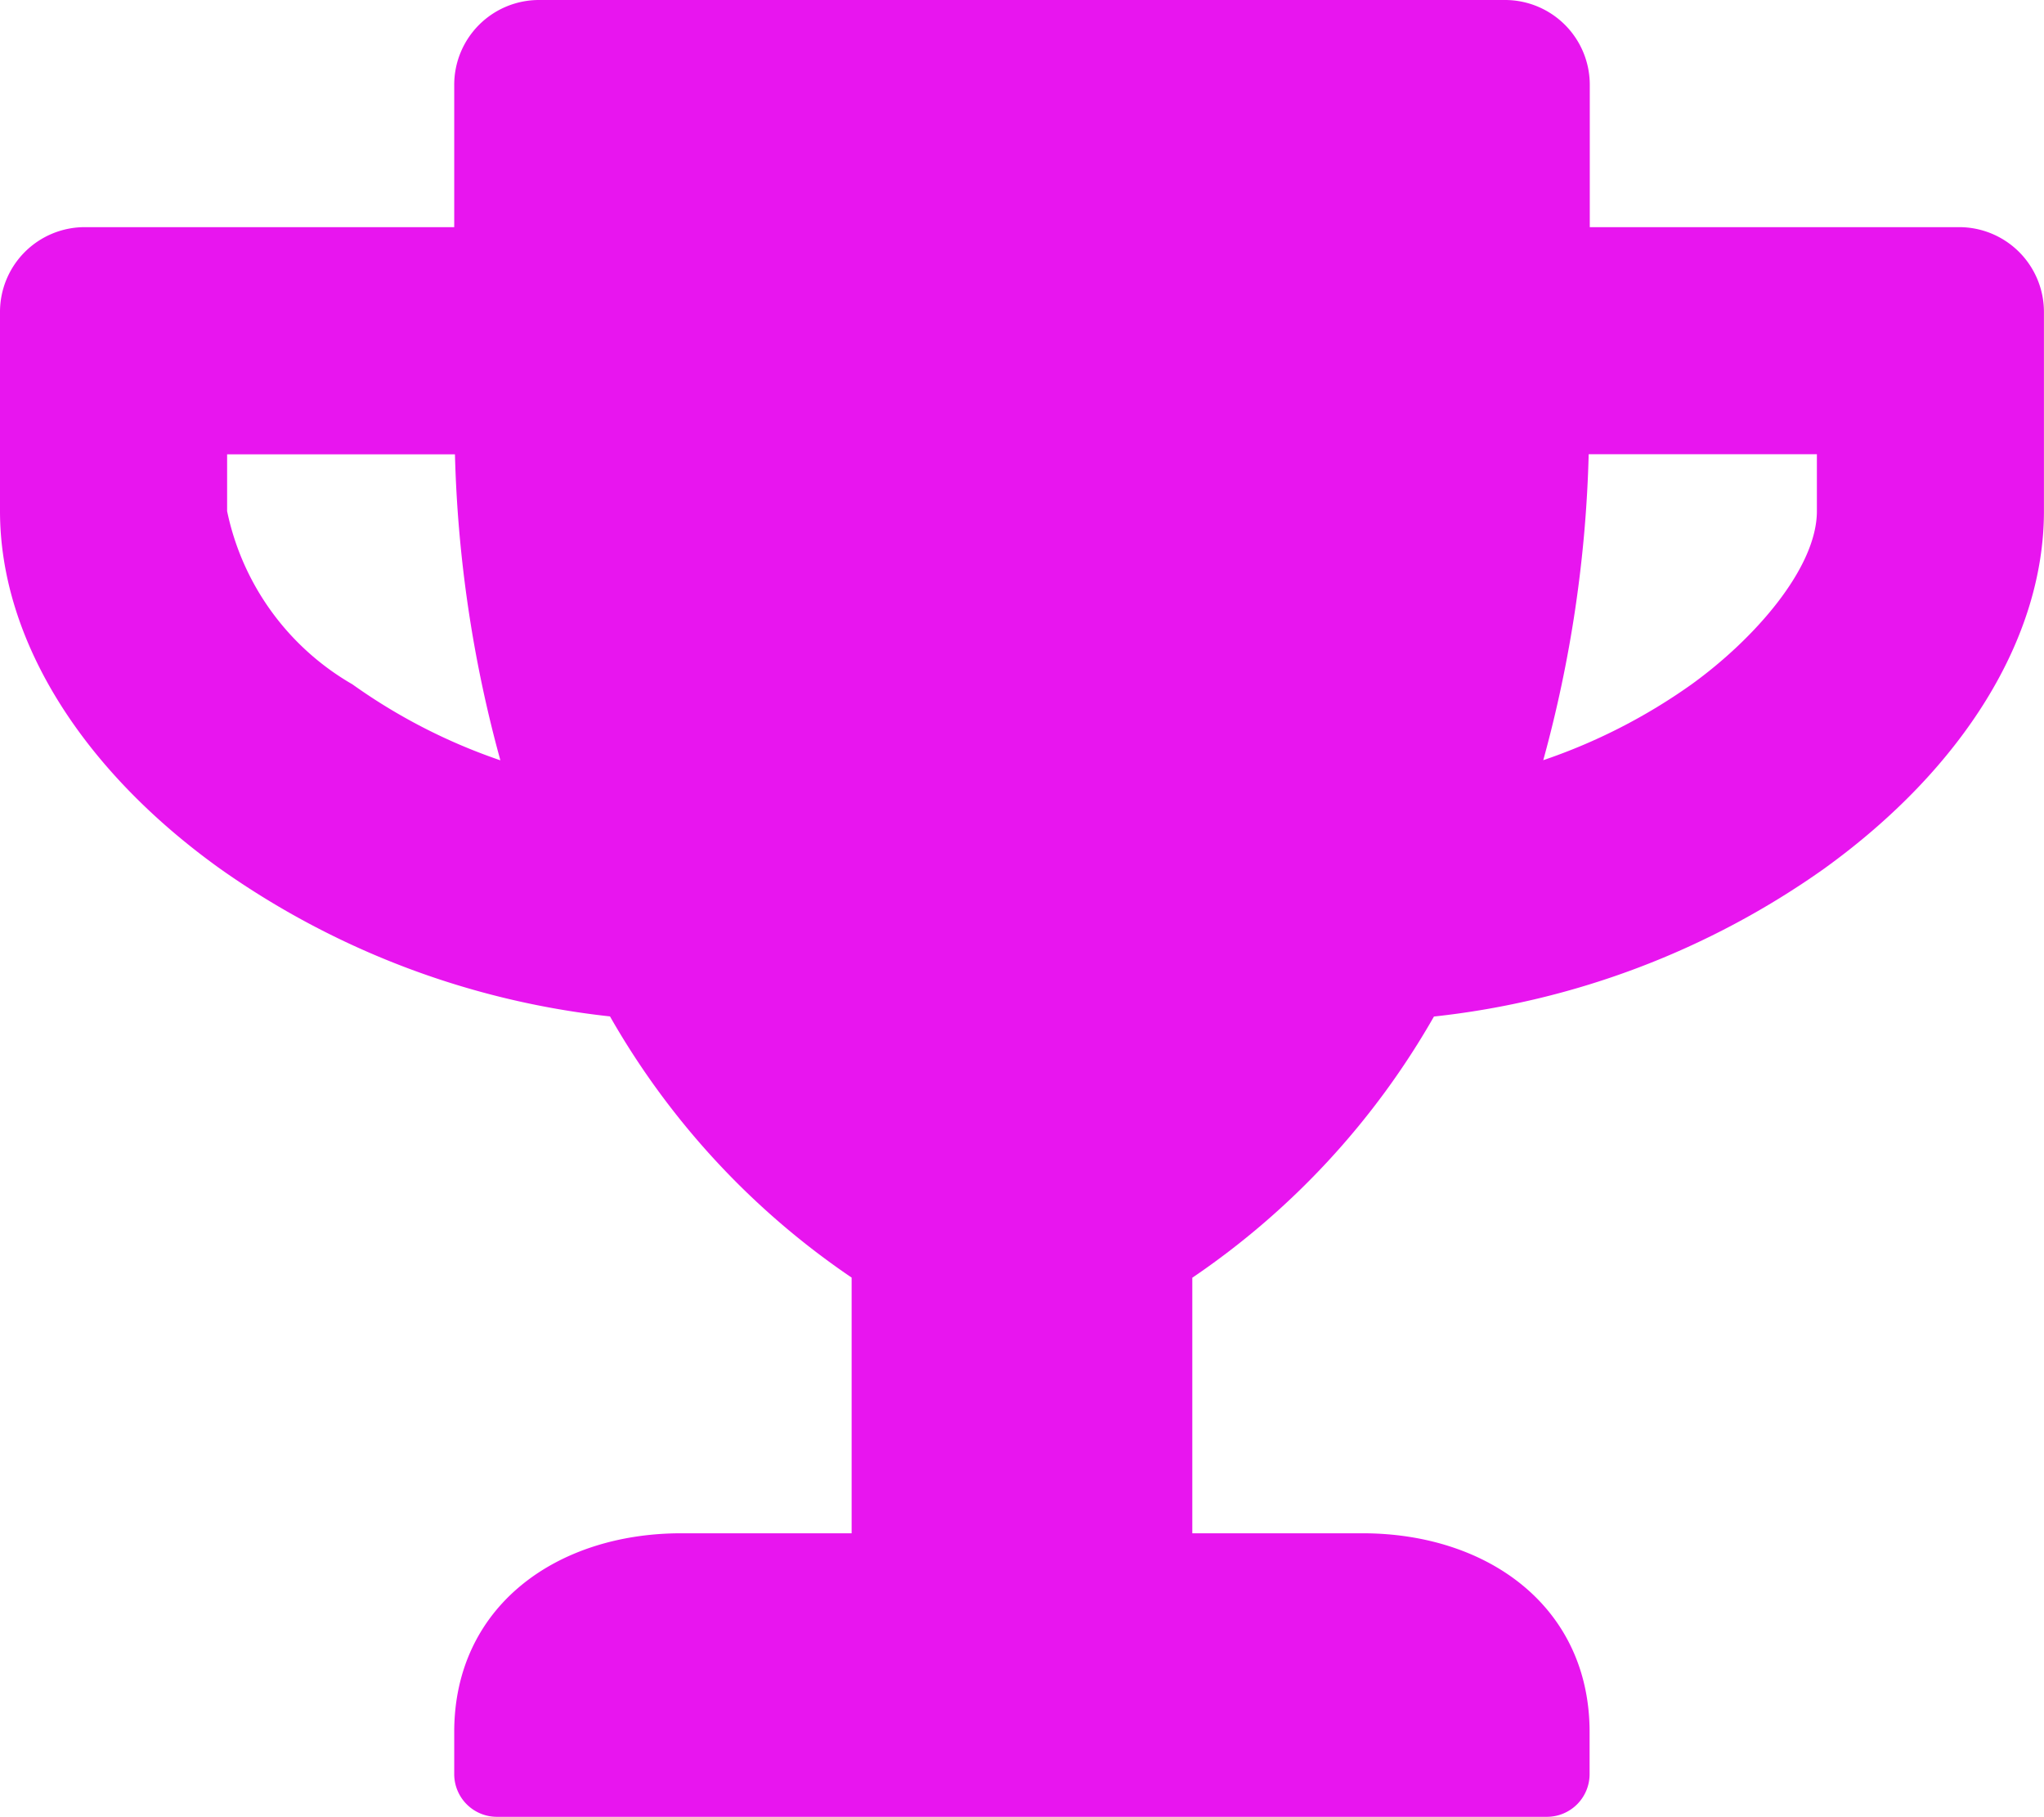 <svg xmlns="http://www.w3.org/2000/svg" width="33.75" height="30" viewBox="0 0 33.75 30"><path d="M32.344-22.5H26.25v-2.344a1.4,1.4,0,0,0-1.406-1.406H8.906A1.4,1.4,0,0,0,7.5-24.844V-22.5H1.406A1.4,1.4,0,0,0,0-21.094v3.281c0,2.092,1.318,4.242,3.627,5.9a13.727,13.727,0,0,0,6.445,2.443,12.961,12.961,0,0,0,3.99,4.312V-.937H11.25C9.182-.937,7.5.275,7.5,2.344v.7a.705.705,0,0,0,.7.7H25.547a.705.705,0,0,0,.7-.7v-.7c0-2.068-1.682-3.281-3.75-3.281H19.687V-5.156a12.961,12.961,0,0,0,3.99-4.312,13.68,13.68,0,0,0,6.445-2.443c2.3-1.658,3.627-3.809,3.627-5.9v-3.281A1.4,1.4,0,0,0,32.344-22.5ZM5.818-14.953A4.31,4.31,0,0,1,3.75-17.812v-.937H7.512a21.045,21.045,0,0,0,.75,5.051A9.443,9.443,0,0,1,5.818-14.953ZM30-17.812c0,.943-1.037,2.115-2.068,2.859A9.48,9.48,0,0,1,25.482-13.7a21.045,21.045,0,0,0,.75-5.051H30Z" transform="translate(0 26.25)" fill="#e815ef"/></svg>